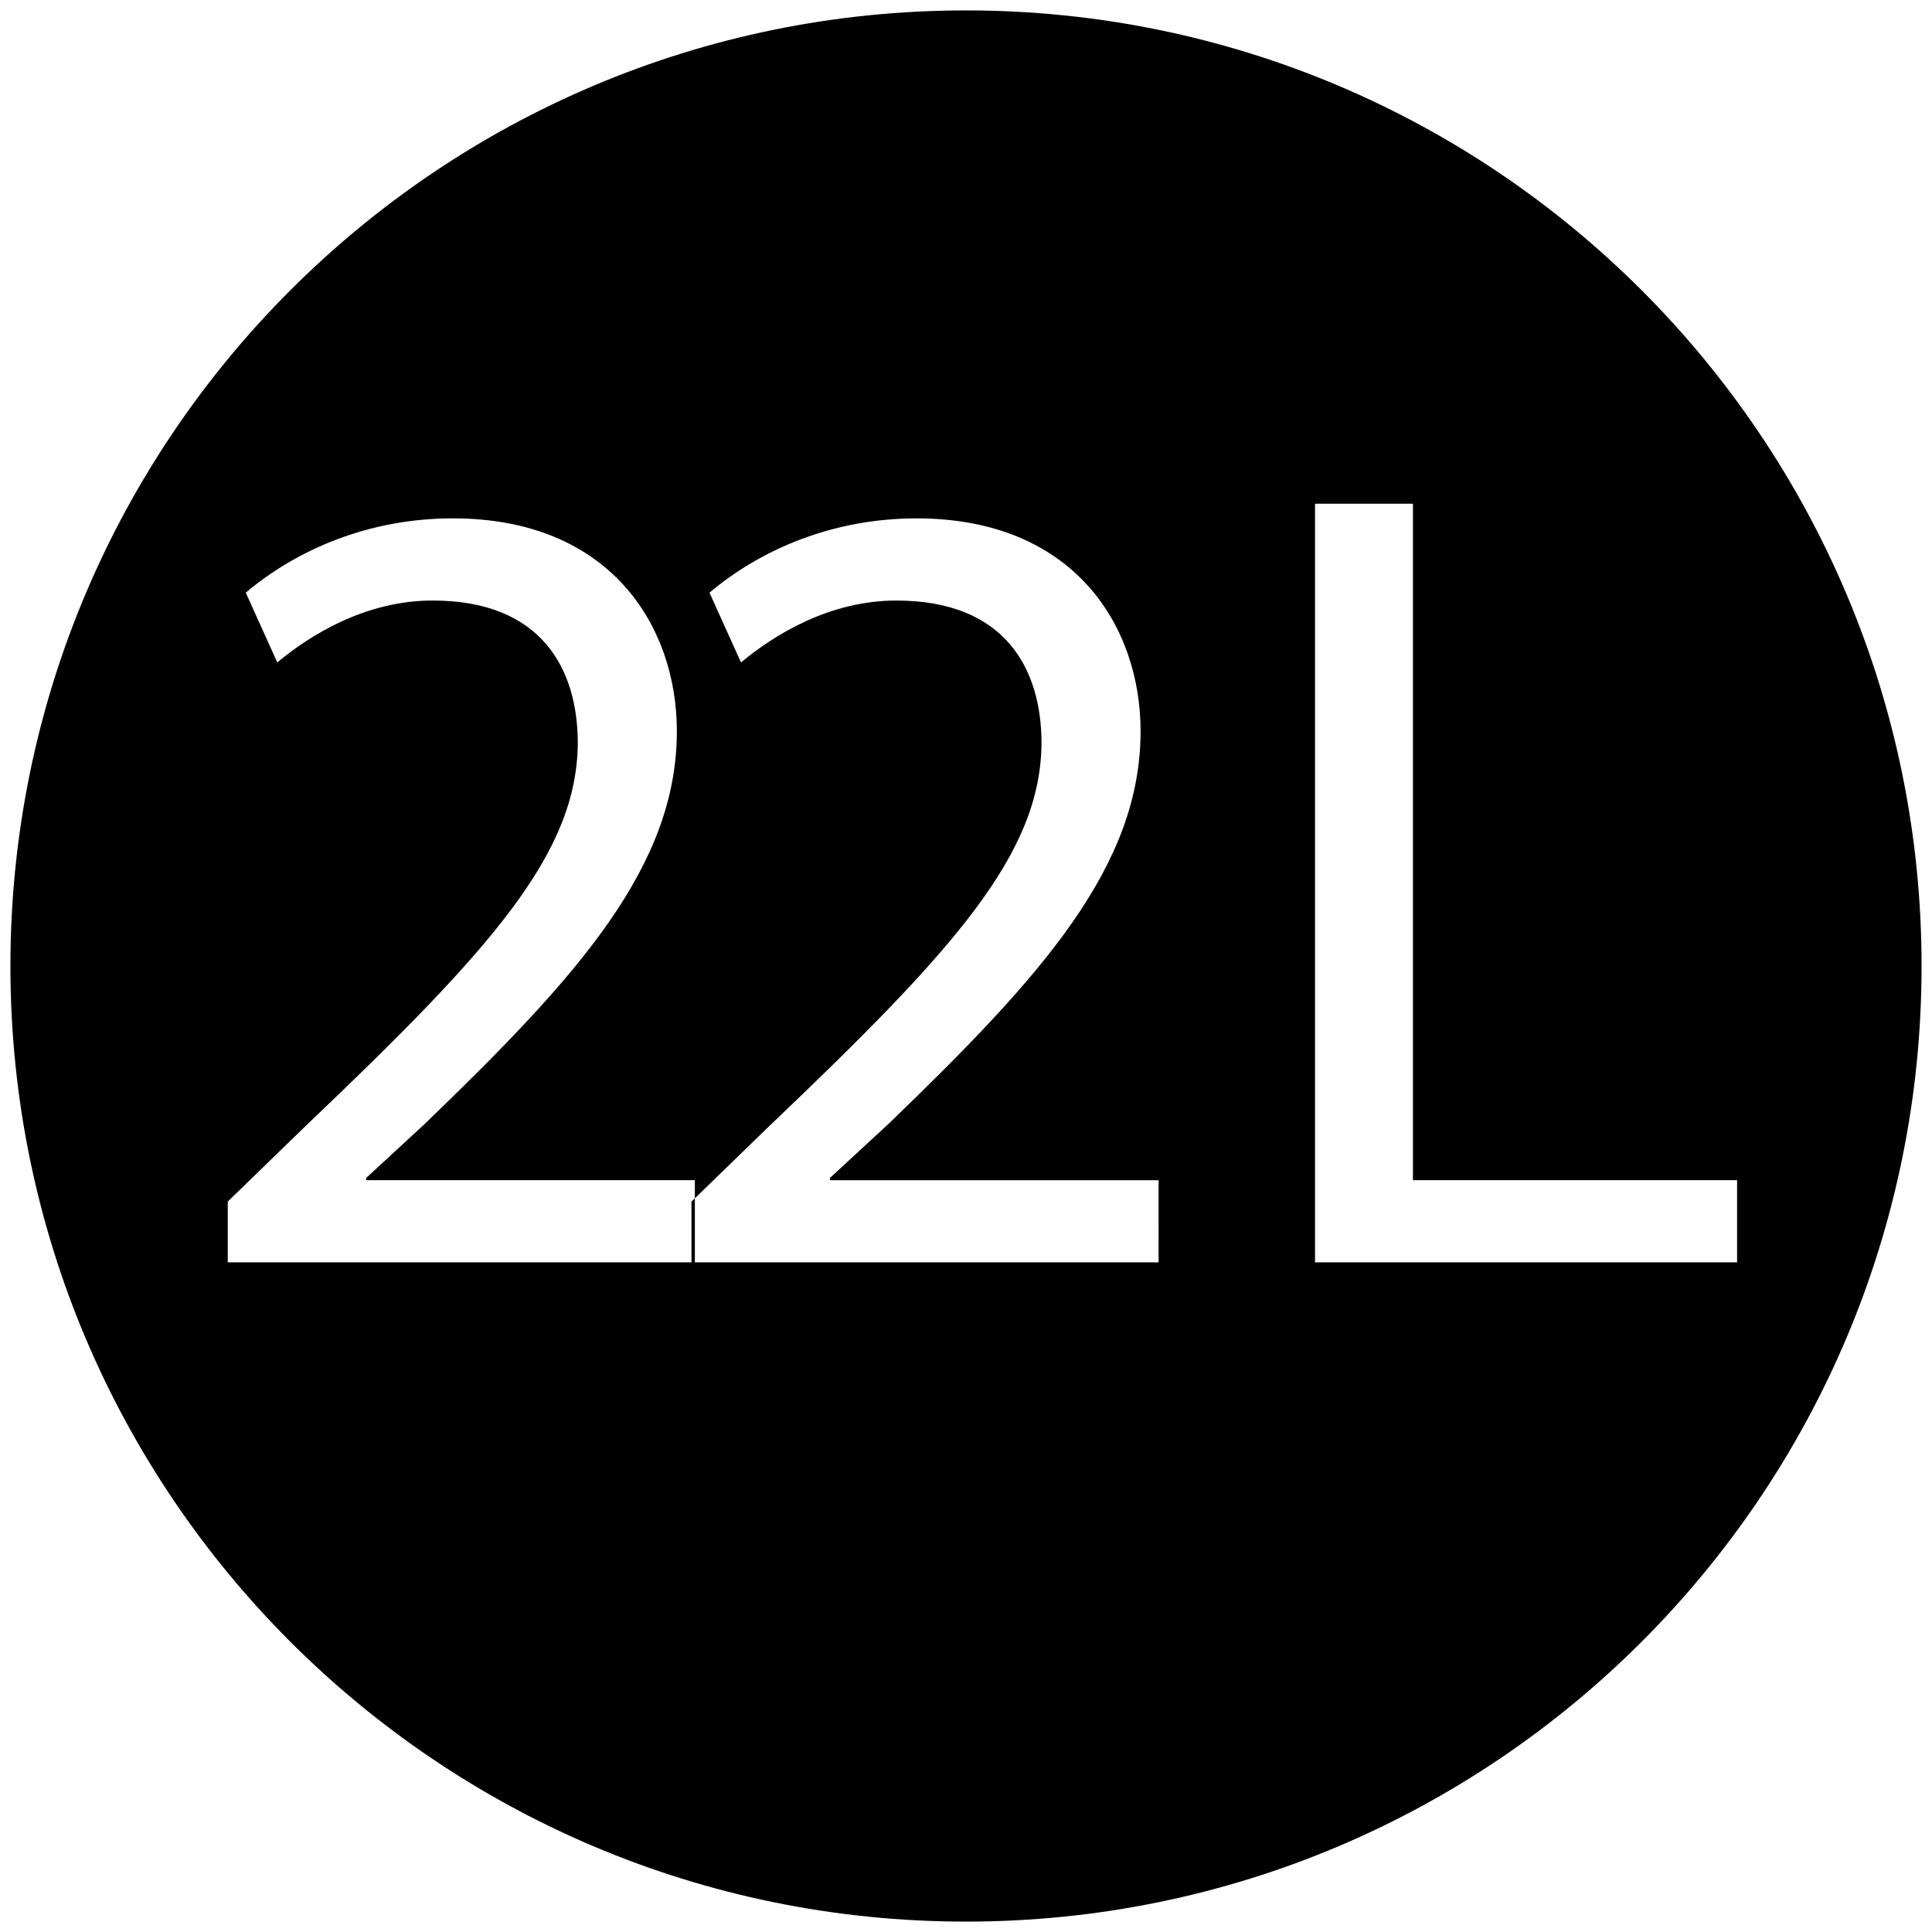 <?xml version="1.0" encoding="utf-8"?>
<!-- Generator: Adobe Illustrator 16.0.0, SVG Export Plug-In . SVG Version: 6.00 Build 0)  -->
<!DOCTYPE svg PUBLIC "-//W3C//DTD SVG 1.1//EN" "http://www.w3.org/Graphics/SVG/1.1/DTD/svg11.dtd">
<svg version="1.1" id="Vrstva_1" xmlns="http://www.w3.org/2000/svg" xmlns:xlink="http://www.w3.org/1999/xlink" x="0px" y="0px"
	 width="100px" height="100px" viewBox="0 0 100 100" enable-background="new 0 0 100 100" xml:space="preserve">
<path d="M50,0.539c-27.317,0-49.461,22.145-49.461,49.462c0,27.316,22.145,49.461,49.461,49.461c27.316,0,49.46-22.145,49.46-49.461
	C99.461,22.684,77.316,0.539,50,0.539z M59.968,65.338H35.966v-3.315l-0.175,0.17v3.146H11.789v-3.146l4.02-3.903
	c9.67-9.205,14.04-14.099,14.098-19.808c0-3.846-1.864-7.399-7.515-7.399c-3.437,0-6.292,1.748-8.04,3.204l-1.631-3.611
	c2.622-2.215,6.35-3.846,10.72-3.846c8.156,0,11.593,5.593,11.593,11.011c0,6.991-5.068,12.643-13.05,20.332l-3.029,2.797v0.116
	h17.011v0.938l3.845-3.733c9.67-9.205,14.04-14.099,14.098-19.808c0-3.846-1.864-7.399-7.515-7.399c-3.437,0-6.292,1.748-8.04,3.204
	l-1.631-3.611c2.622-2.215,6.35-3.846,10.72-3.846c8.156,0,11.593,5.593,11.593,11.011c0,6.991-5.068,12.643-13.05,20.332
	l-3.029,2.797v0.116h17.011V65.338z M89.912,65.338H68.065V26.071h5.068v35.014h16.778V65.338z"/>
</svg>
